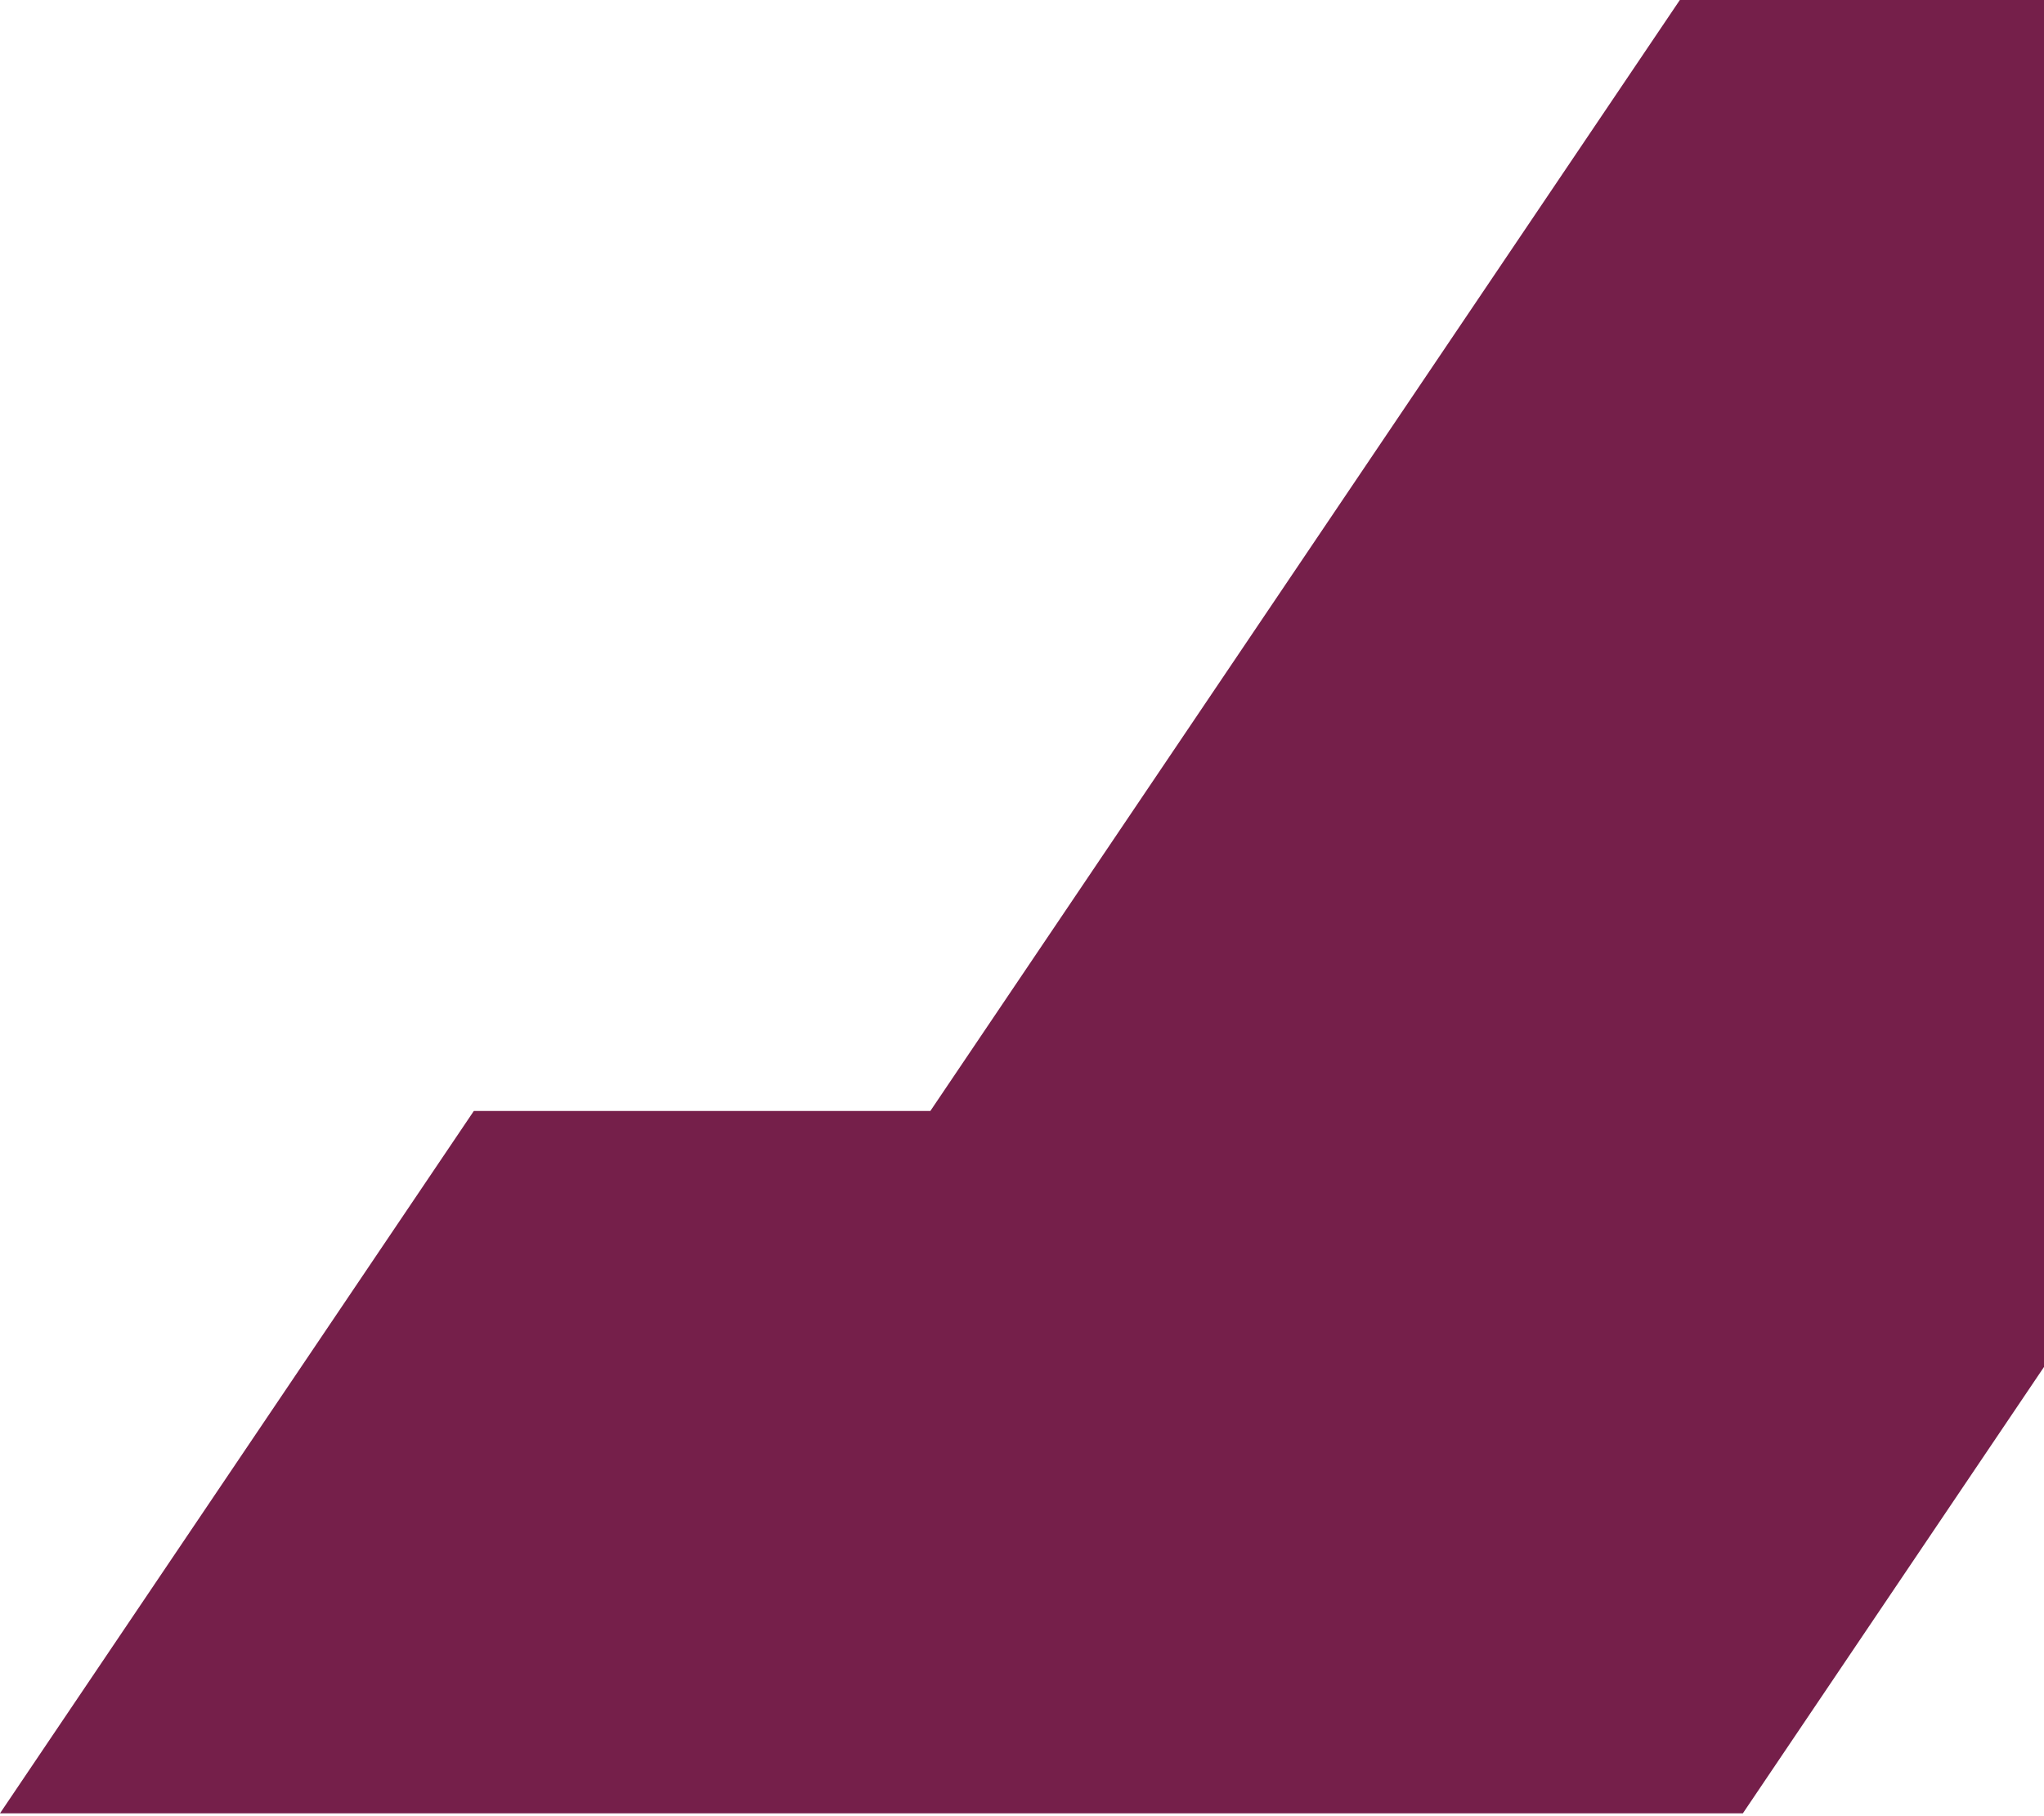 <svg width="457" height="406" viewBox="0 0 457 406" fill="none" xmlns="http://www.w3.org/2000/svg">
<path d="M105.938 248.379L0 405.401H389.672L663.185 0H375.583L208.008 248.379H105.938Z" fill="#751F4A"/>
</svg>
